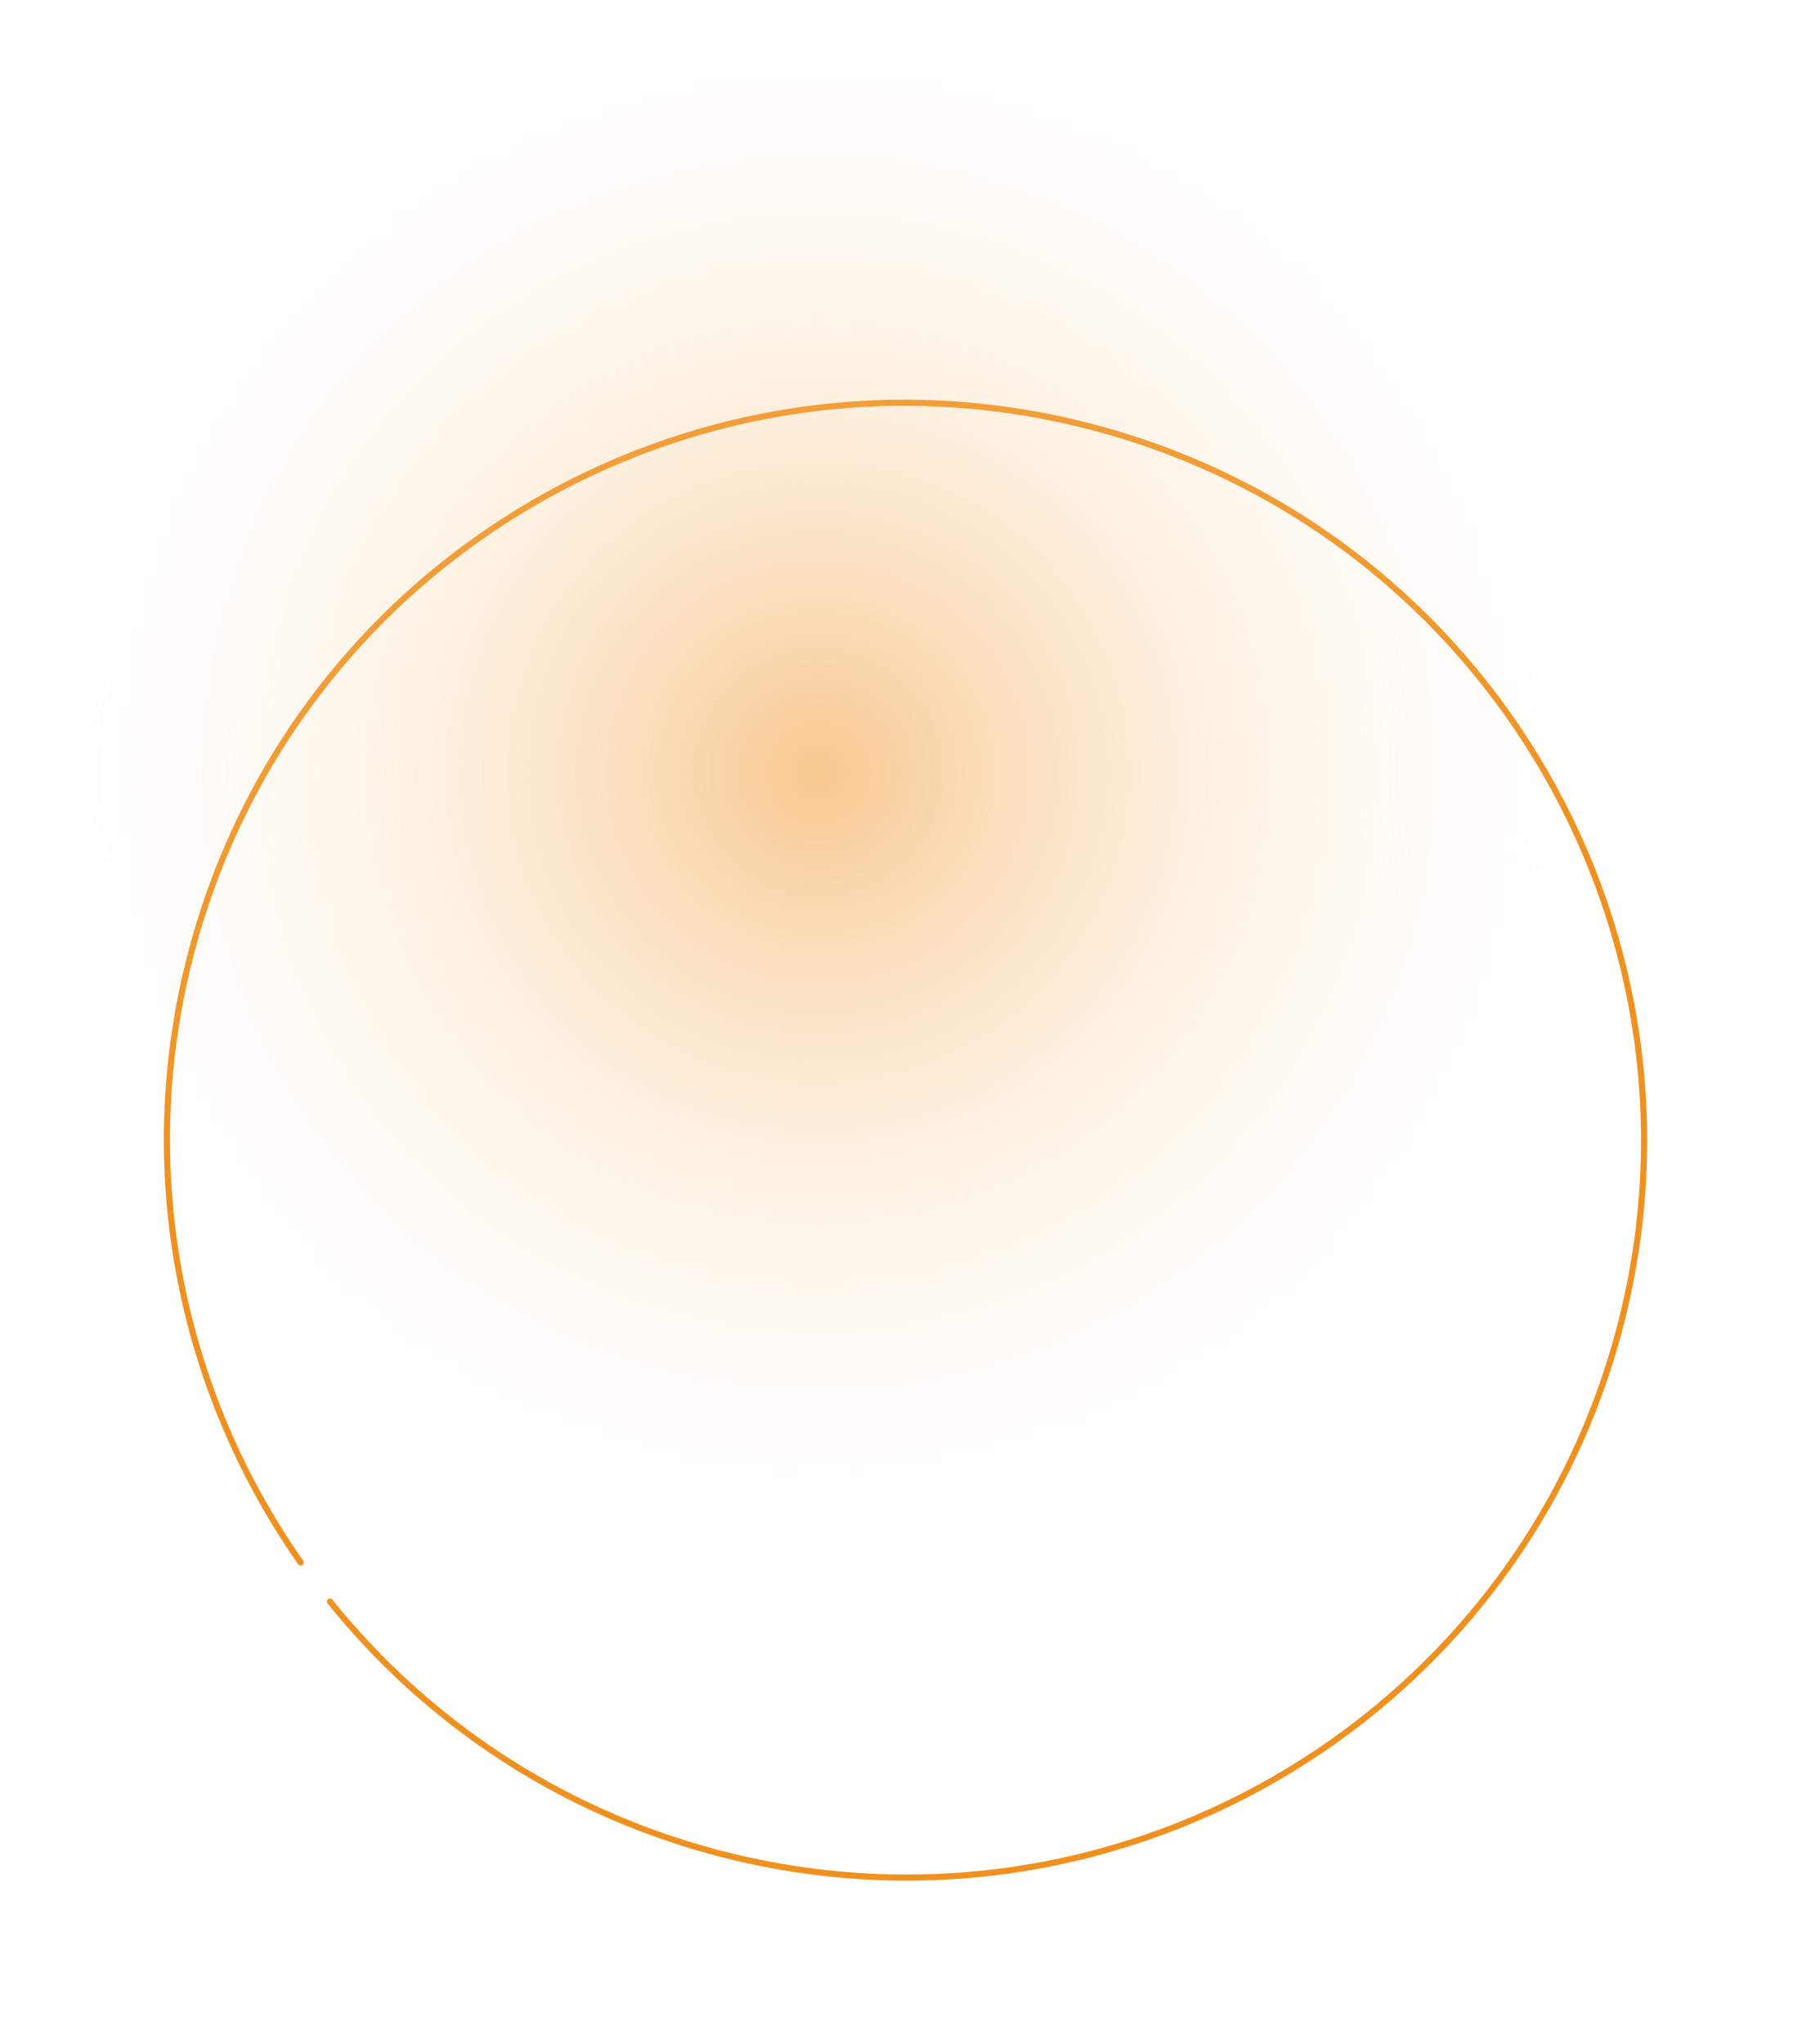 <svg width="591" height="667" viewBox="0 0 591 667" fill="none" xmlns="http://www.w3.org/2000/svg">
<path d="M107.679 522.517C138.66 561.083 181.771 590.51 233.254 604.305C361.819 638.754 493.911 562.674 528.288 434.375C562.666 306.077 486.311 174.144 357.746 139.695C229.181 105.246 97.089 181.326 62.712 309.625C43.58 381.025 58.744 453.552 98.116 509.775" stroke="#F0911F" stroke-width="2" stroke-linecap="round"/>
<circle opacity="0.5" cx="267" cy="252" r="252" fill="url(#paint0_radial_1293_14488)"/>
<defs>
<radialGradient id="paint0_radial_1293_14488" cx="0" cy="0" r="1" gradientUnits="userSpaceOnUse" gradientTransform="translate(267 252) rotate(90) scale(252)">
<stop stop-color="#F0911F"/>
<stop offset="1" stop-color="#FFFAEB" stop-opacity="0"/>
<stop offset="1" stop-color="#FFFAEB" stop-opacity="0"/>
</radialGradient>
</defs>
</svg>
